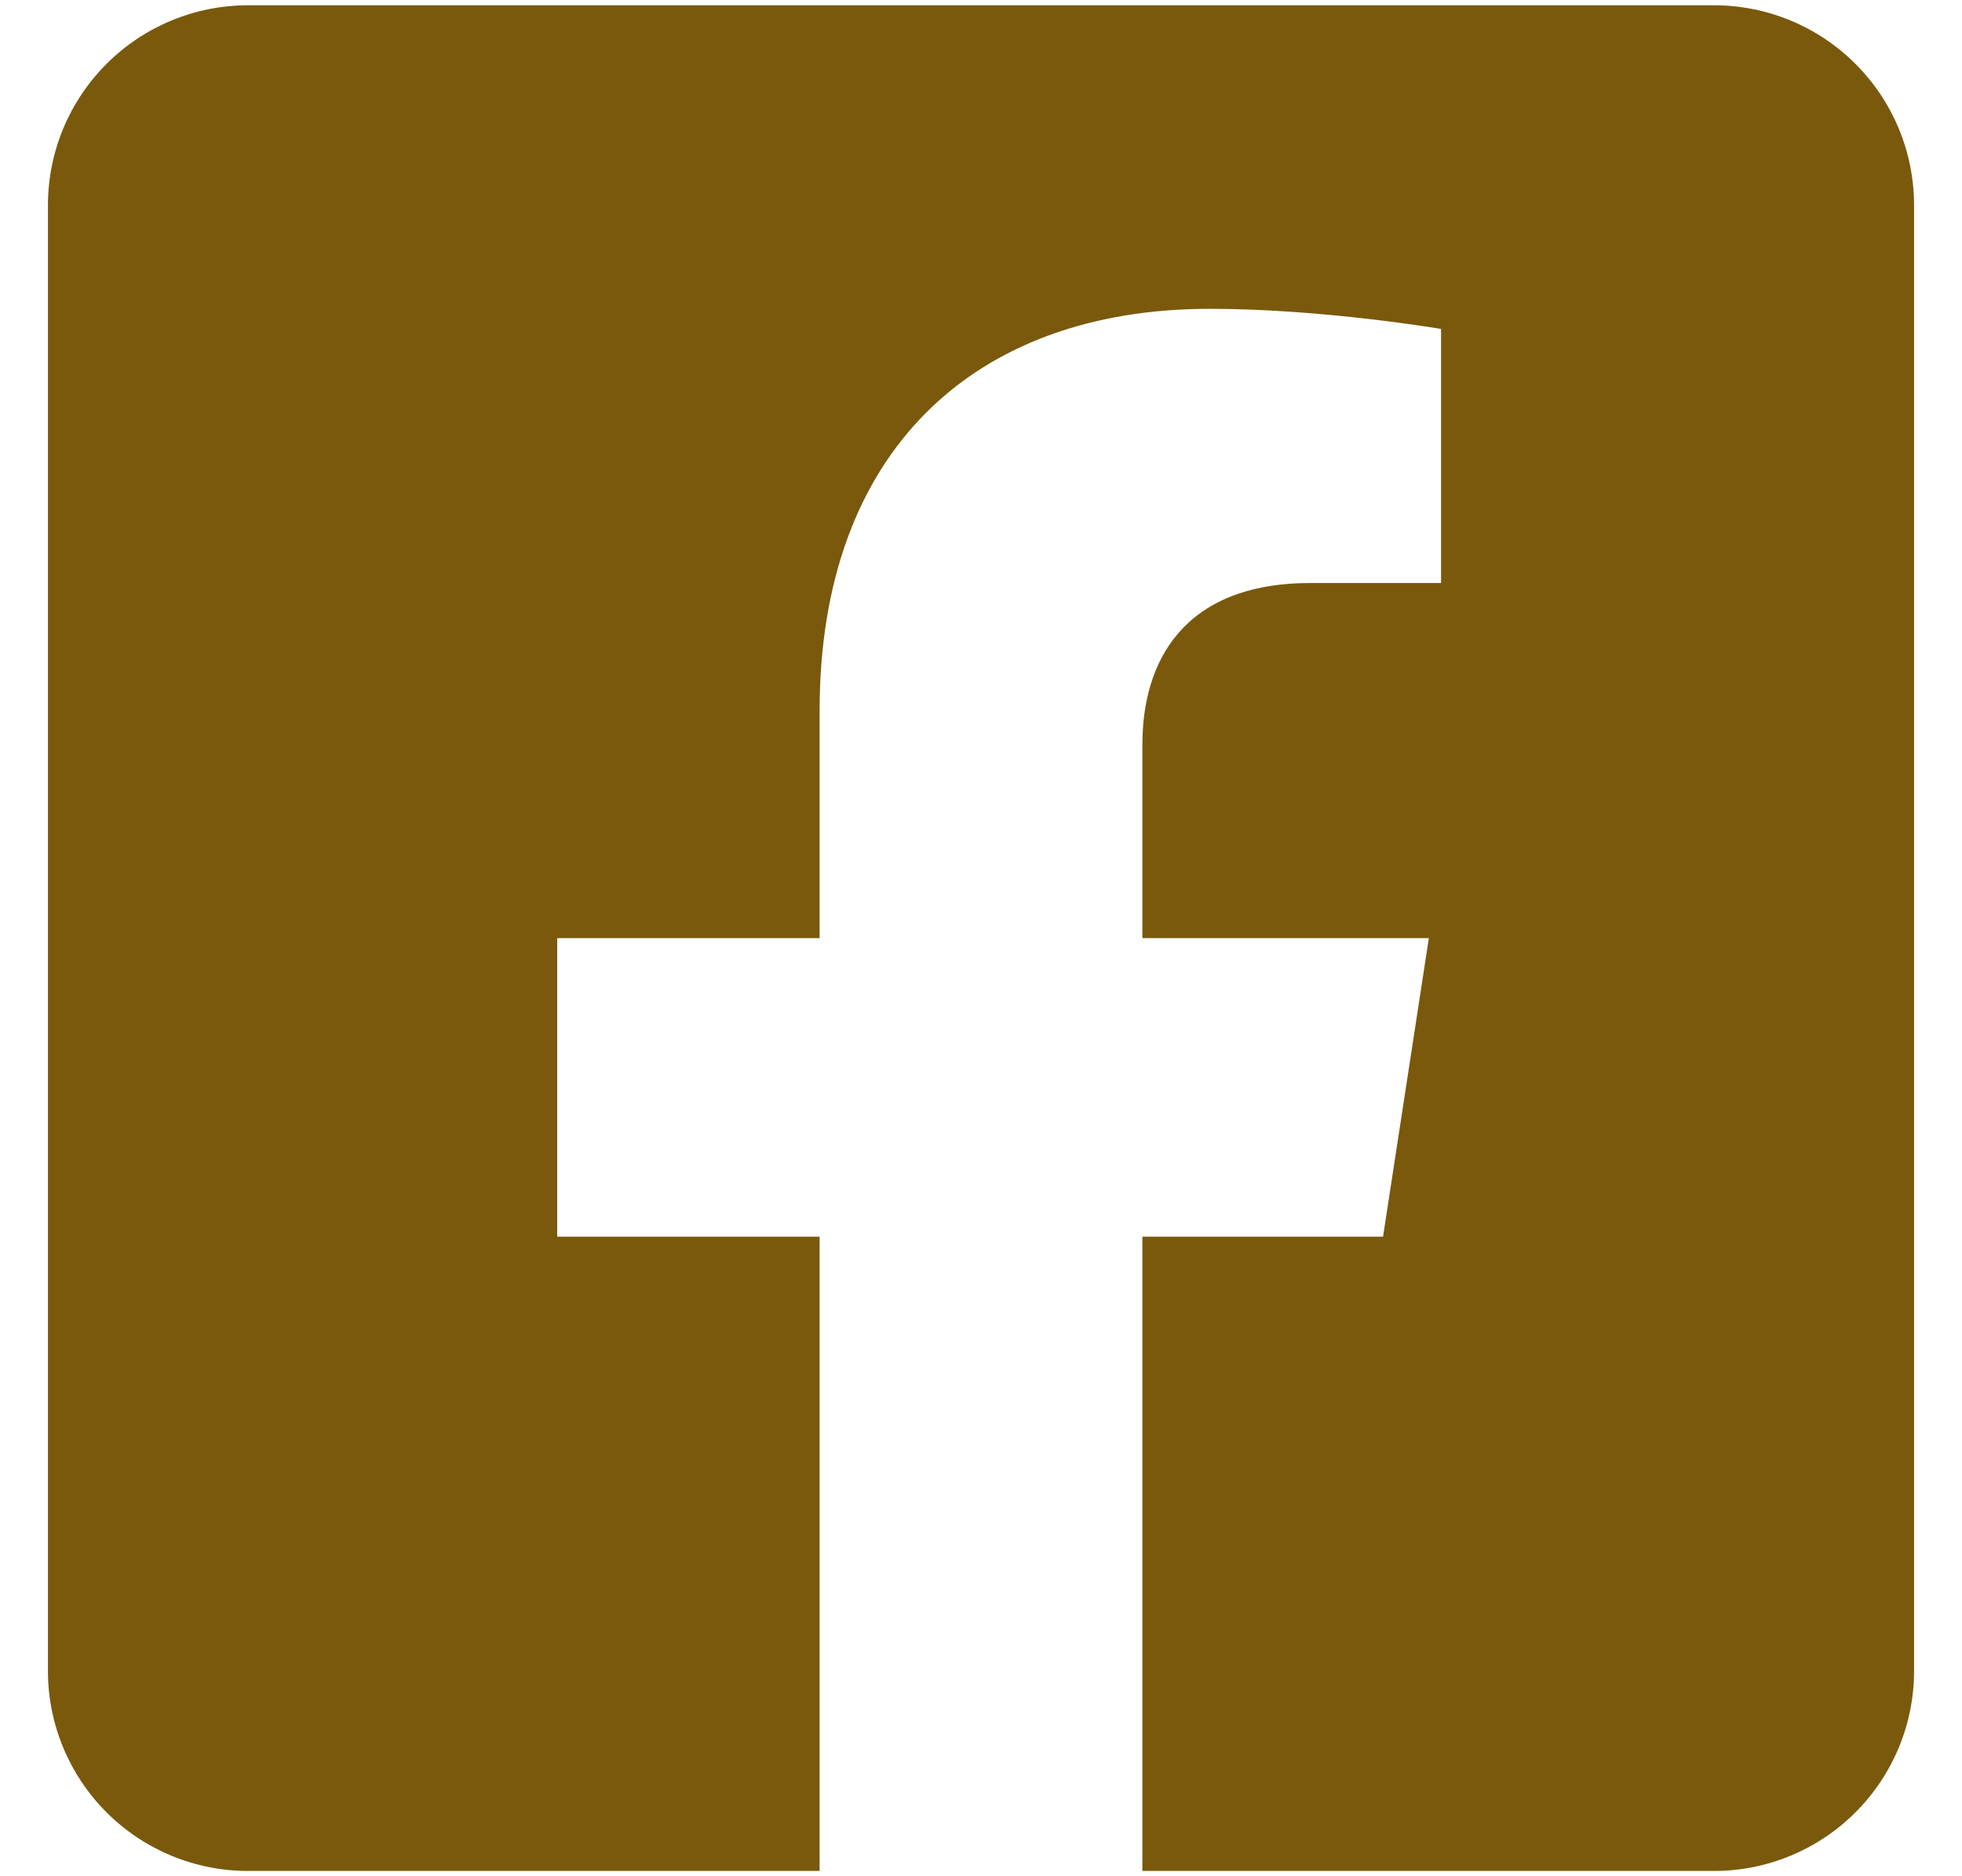 <svg width="23" height="22" viewBox="0 0 23 22" fill="none" xmlns="http://www.w3.org/2000/svg">
  <path
    d="M20.094 0.062H2.906C2.285 0.062 1.689 0.309 1.249 0.749C0.809 1.189 0.562 1.785 0.562 2.406L0.562 19.594C0.562 20.215 0.809 20.811 1.249 21.251C1.689 21.691 2.285 21.938 2.906 21.938H9.608V14.501H6.532V11H9.608V8.332C9.608 5.297 11.415 3.621 14.182 3.621C15.507 3.621 16.893 3.857 16.893 3.857V6.836H15.366C13.861 6.836 13.392 7.77 13.392 8.727V11H16.75L16.213 14.501H13.392V21.938H20.094C20.715 21.938 21.311 21.691 21.751 21.251C22.191 20.811 22.438 20.215 22.438 19.594V2.406C22.438 1.785 22.191 1.189 21.751 0.749C21.311 0.309 20.715 0.062 20.094 0.062Z"
    fill="#7A590C" />
</svg>
